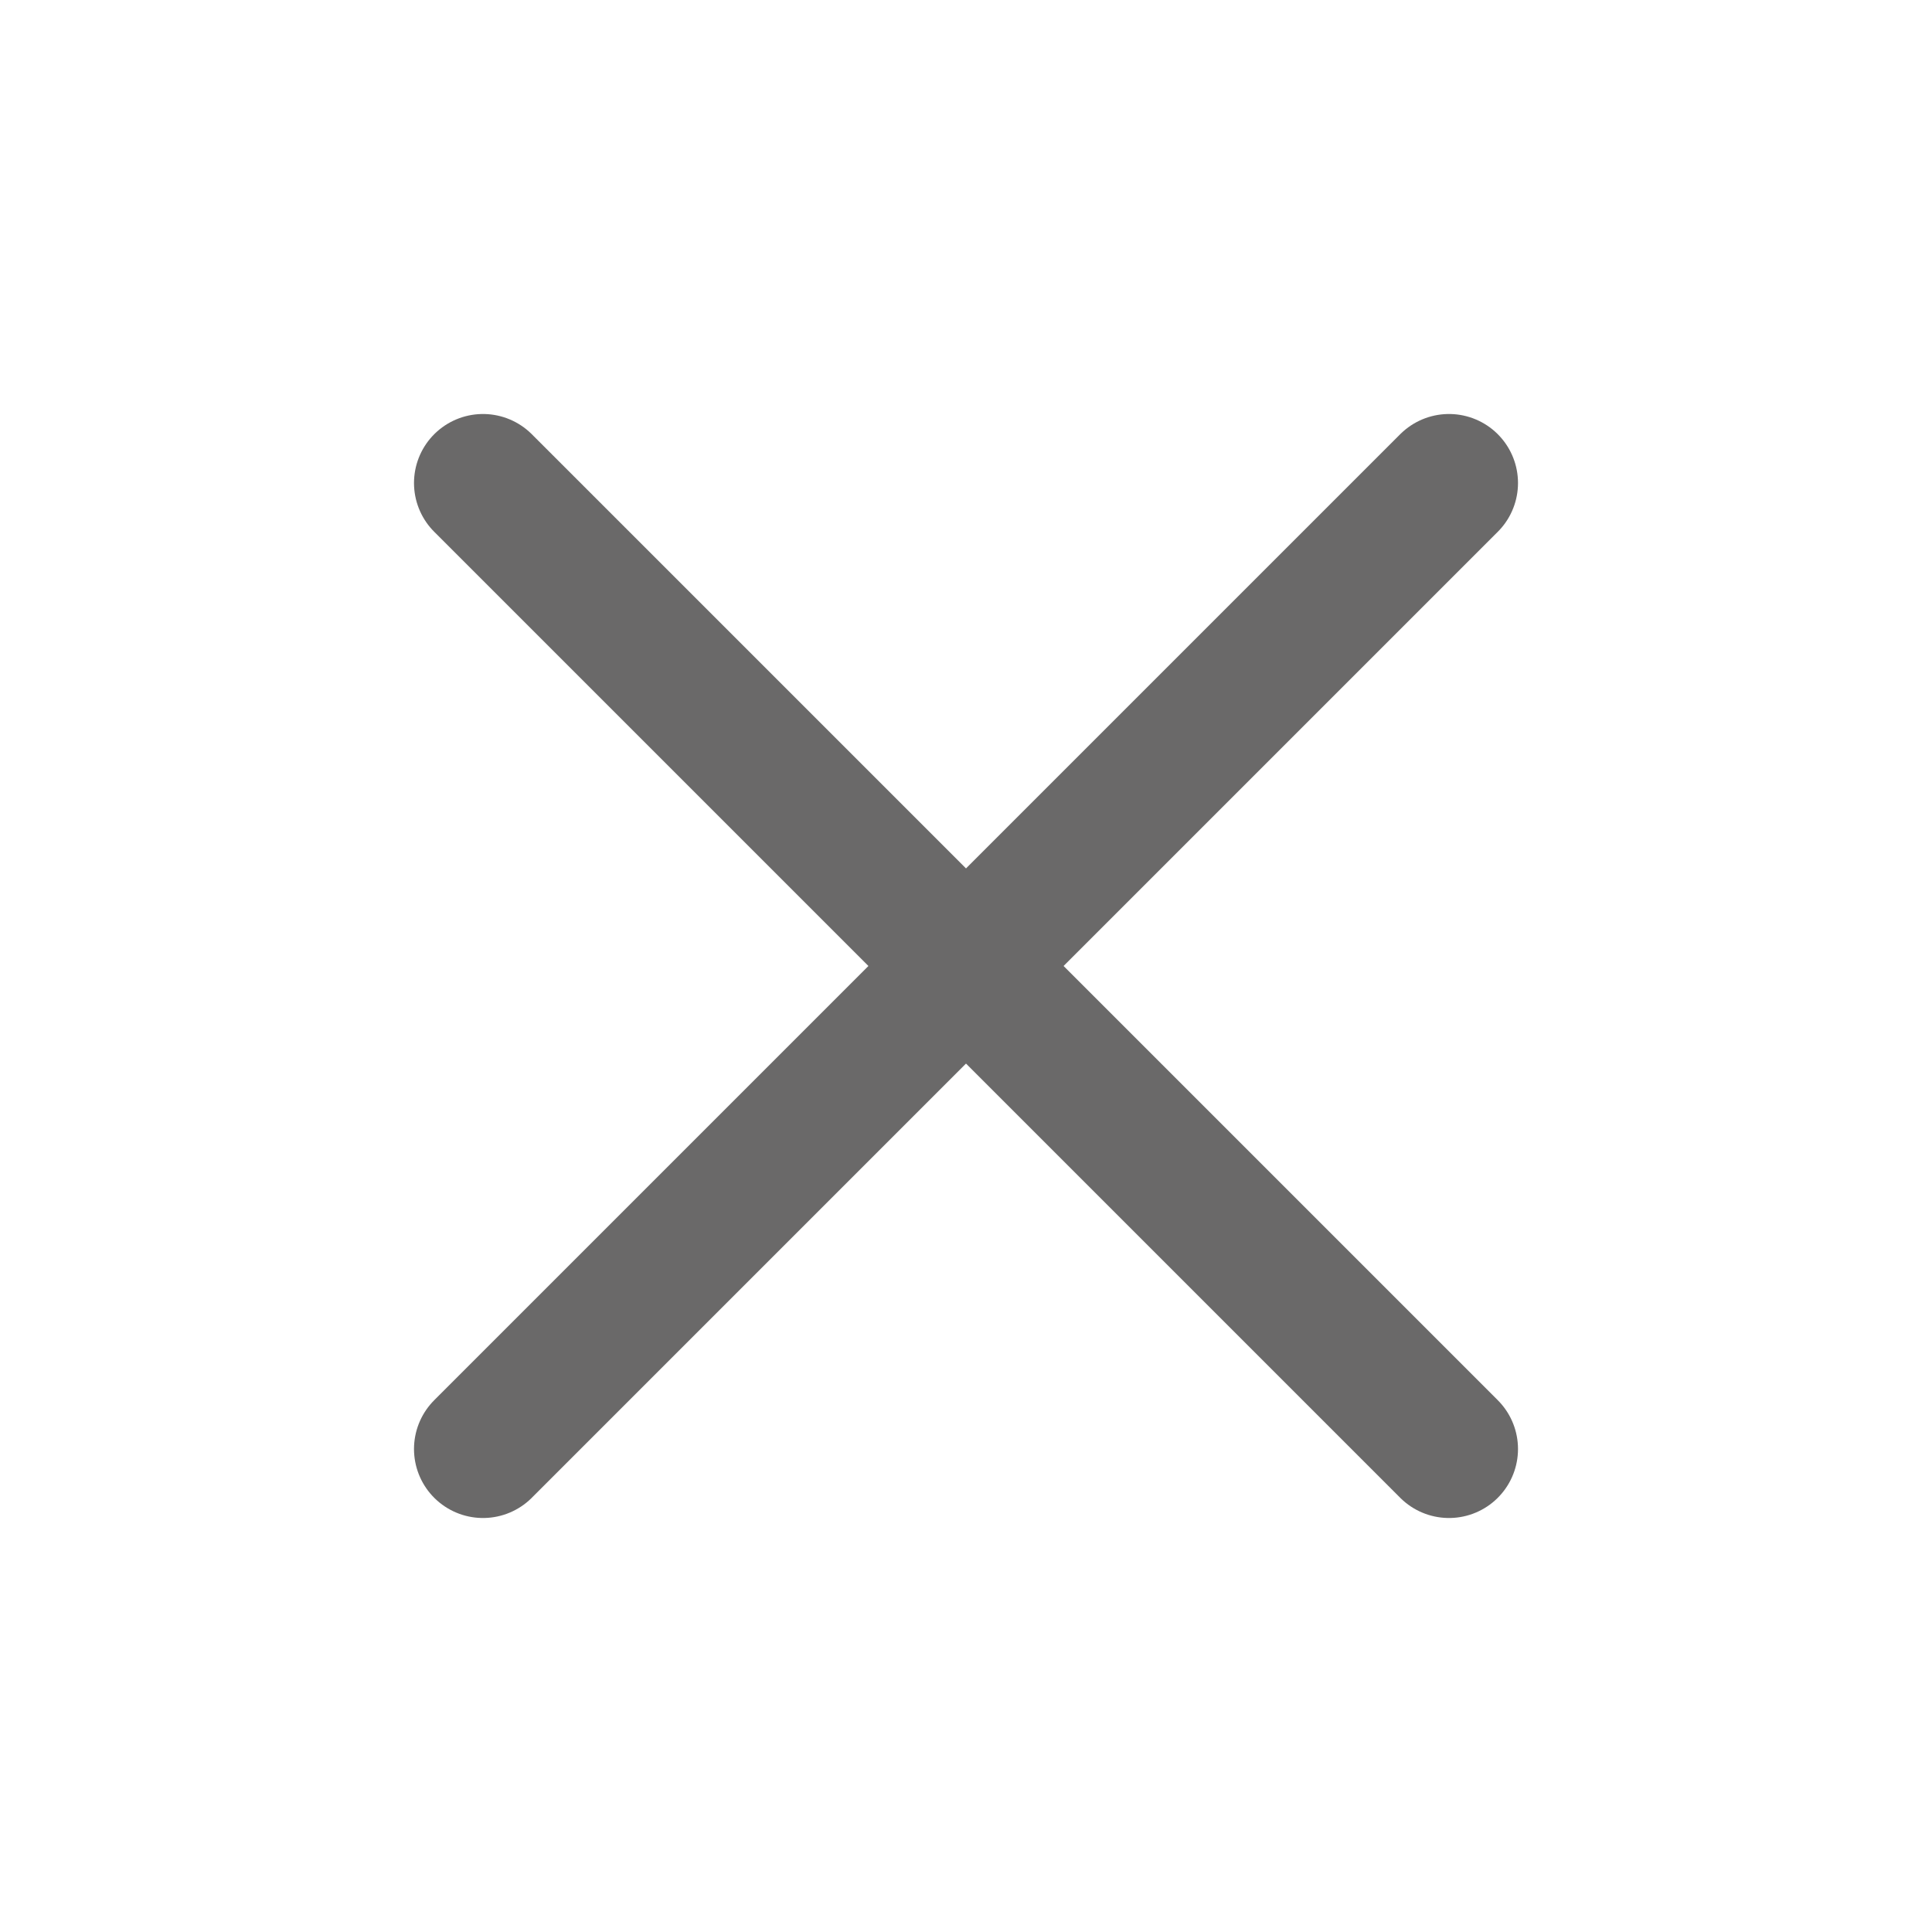 <svg width="35" height="35" viewBox="0 0 35 35" fill="none" xmlns="http://www.w3.org/2000/svg">
<path d="M26.25 8.75L8.75 26.25M8.75 8.75L26.25 26.25" stroke="#6A6969" stroke-width="2.5" stroke-linecap="round" stroke-linejoin="round"/>
</svg>
